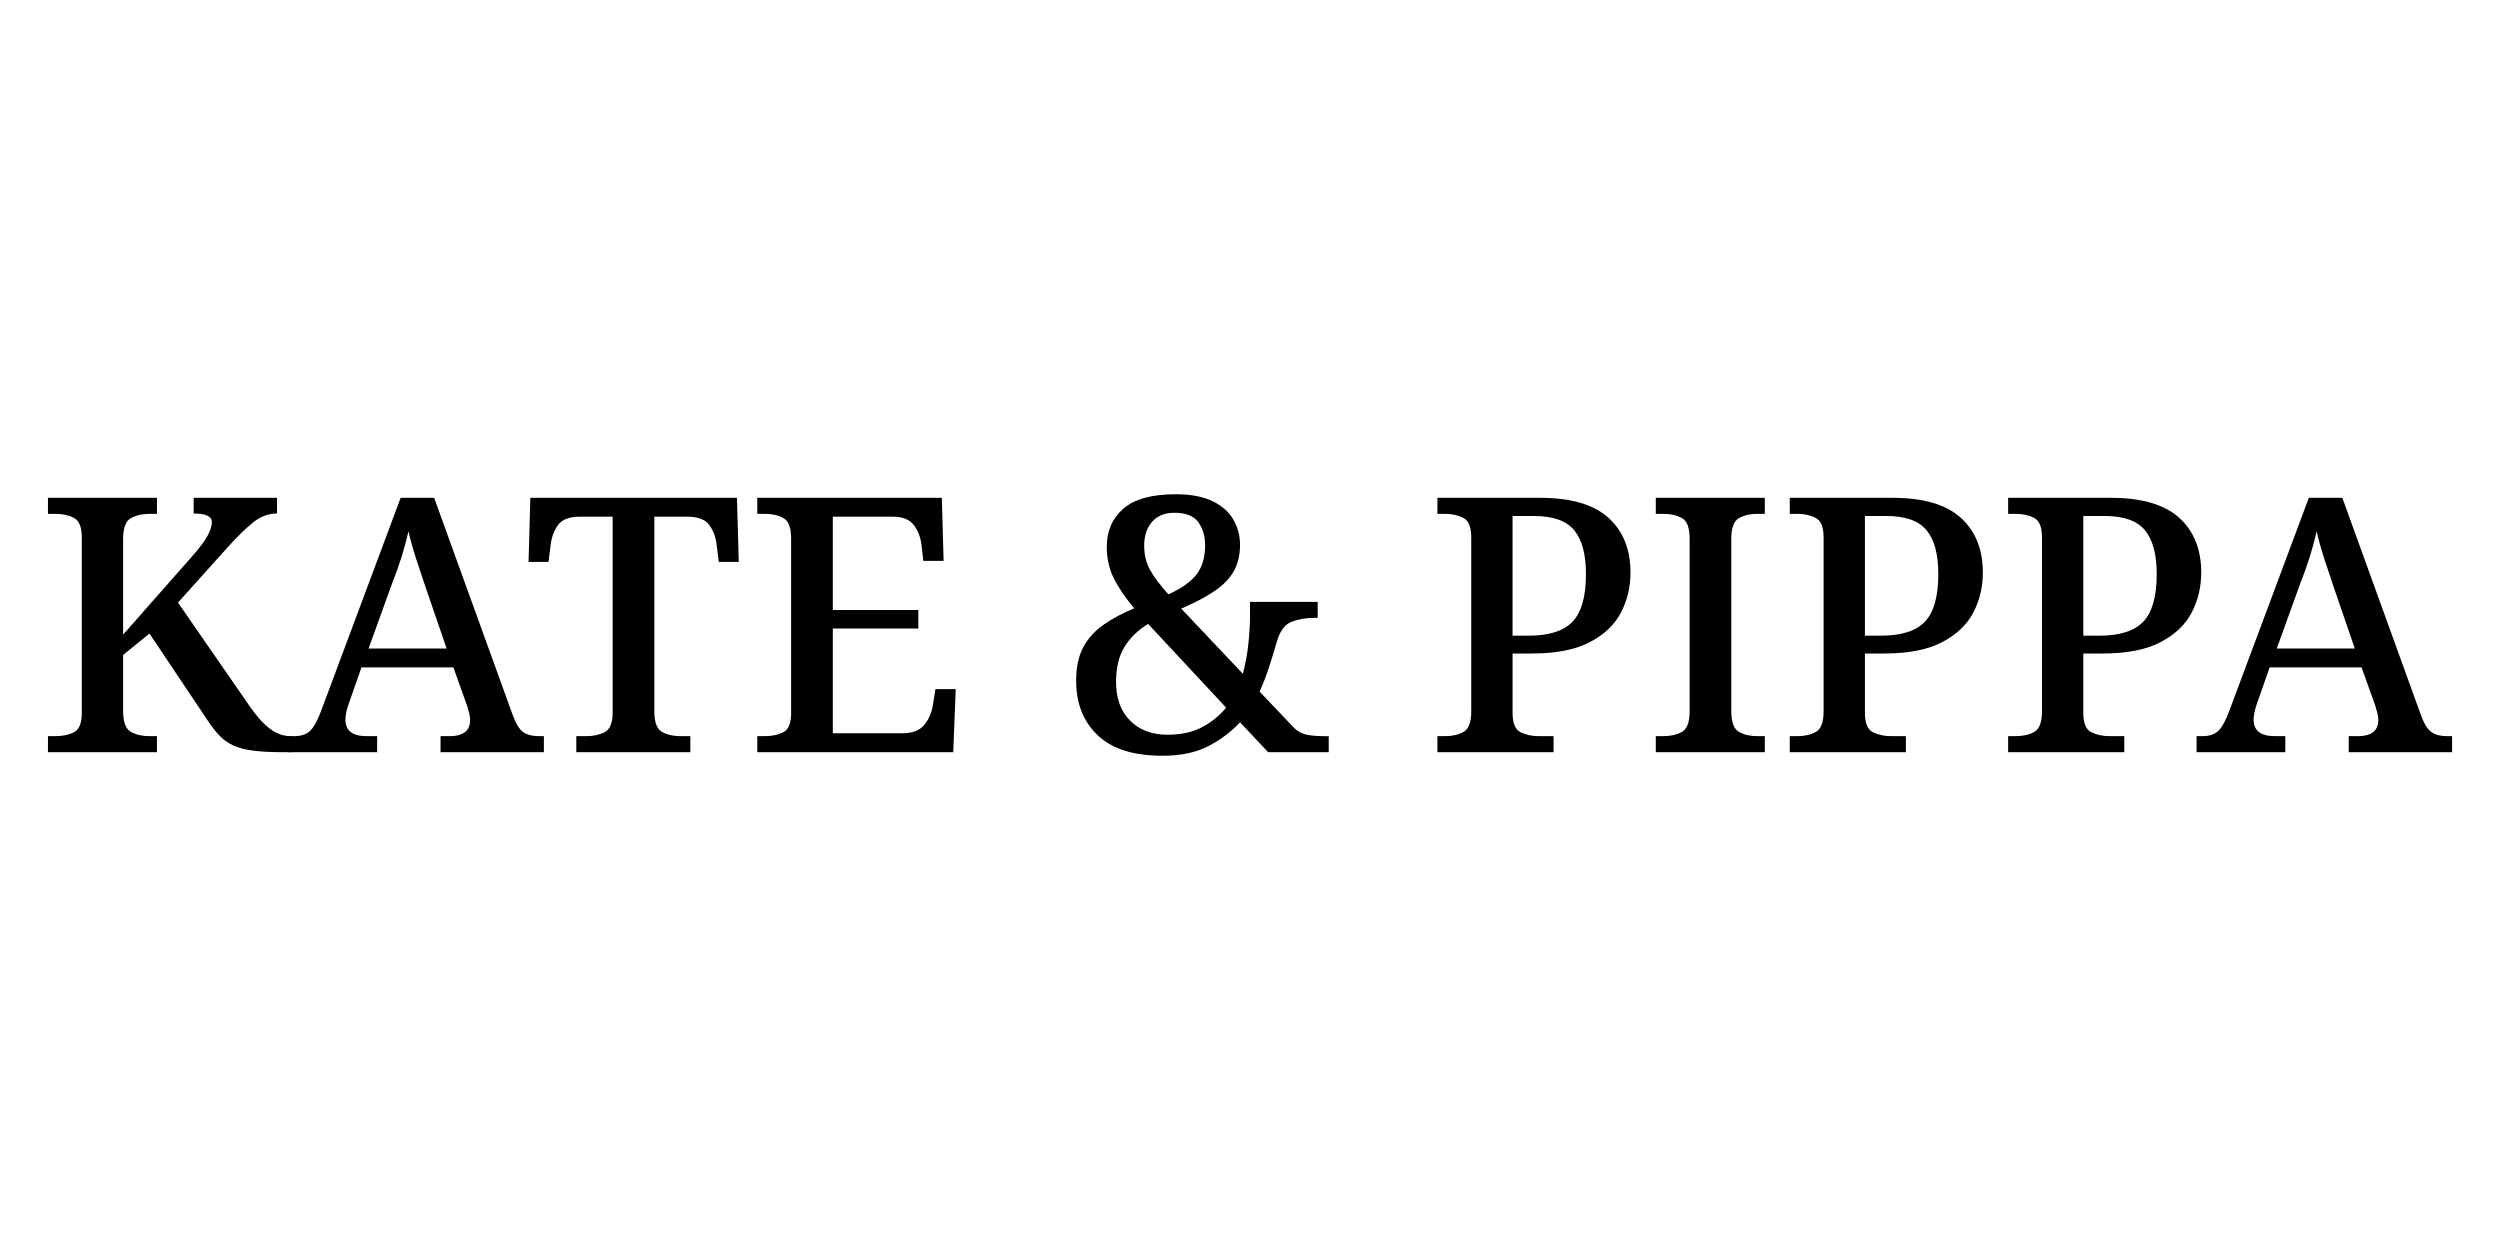 <?xml version="1.0" encoding="UTF-8"?>
<!-- Generator: Adobe Illustrator 27.2.0, SVG Export Plug-In . SVG Version: 6.00 Build 0)  -->
<svg xmlns="http://www.w3.org/2000/svg" xmlns:xlink="http://www.w3.org/1999/xlink" version="1.1" id="Layer_1" x="0px" y="0px" width="400px" height="200px" viewBox="0 0 400 200" style="enable-background:new 0 0 400 200;" xml:space="preserve">
<style type="text/css">
	.st0{fill:none;}
</style>
<g>
	<path d="M7.671,120.35v-2.565h1.197c1.14,0,2.128-0.209,2.965-0.627c0.836-0.418,1.254-1.444,1.254-3.079V85.977   c0-1.633-0.419-2.669-1.254-3.107c-0.837-0.436-1.824-0.655-2.965-0.655H7.671v-2.565h17.444v2.565H23.917   c-1.14,0-2.128,0.228-2.964,0.684c-0.837,0.456-1.254,1.559-1.254,3.307v15.334l11.002-12.483   c1.216-1.369,2.052-2.48,2.508-3.335c0.456-0.855,0.684-1.587,0.684-2.195c0-0.912-0.969-1.367-2.907-1.367   v-2.508h13.339v2.508c-1.368,0-2.642,0.476-3.82,1.425c-1.178,0.95-2.489,2.223-3.933,3.819l-8.094,9.007   l11.629,16.816c1.102,1.559,2.166,2.708,3.192,3.448c1.026,0.742,2.09,1.112,3.192,1.112h0.114v2.565h-1.311   c-1.976,0-3.601-0.085-4.874-0.256c-1.274-0.171-2.329-0.456-3.164-0.855c-0.836-0.399-1.568-0.931-2.195-1.597   c-0.627-0.665-1.264-1.49-1.909-2.48l-9.235-13.795l-4.218,3.421v9.007c0,1.748,0.417,2.85,1.254,3.305   c0.836,0.457,1.824,0.685,2.964,0.685h1.197v2.565H7.671z"></path>
	<path d="M46.149,120.35v-2.565h0.969c1.063,0,1.899-0.286,2.508-0.855c0.607-0.57,1.234-1.748,1.881-3.534   L64.105,79.65h5.358l12.598,34.829c0.494,1.331,1.045,2.214,1.653,2.651c0.608,0.437,1.444,0.655,2.508,0.655   h0.798v2.565H70.489v-2.565h1.539c0.987,0,1.767-0.209,2.337-0.627c0.57-0.418,0.855-1.083,0.855-1.996   c0-0.341-0.048-0.684-0.142-1.026c-0.096-0.341-0.2-0.722-0.314-1.14l-2.224-6.214H57.834l-1.995,5.7   c-0.38,1.026-0.57,1.92-0.57,2.679c0,1.749,1.14,2.623,3.42,2.623h1.653v2.565H46.149z M58.975,103.762   h12.484l-3.363-9.805c-0.532-1.558-1.046-3.096-1.539-4.617c-0.494-1.52-0.893-2.964-1.197-4.333   c-0.305,1.331-0.665,2.671-1.083,4.02c-0.419,1.349-0.951,2.841-1.597,4.474L58.975,103.762z"></path>
	<path d="M92.207,120.35v-2.565h1.596c1.14,0,2.128-0.218,2.965-0.655c0.836-0.437,1.254-1.473,1.254-3.107V82.671   h-5.244c-1.673,0-2.832,0.438-3.478,1.311c-0.646,0.875-1.046,1.939-1.197,3.193l-0.342,2.736h-3.192l0.285-10.261   h33.062l0.285,10.261h-3.192l-0.342-2.736c-0.152-1.254-0.551-2.318-1.197-3.193   c-0.646-0.873-1.824-1.311-3.534-1.311h-5.244v31.125c0,1.748,0.408,2.85,1.226,3.305   c0.817,0.457,1.796,0.685,2.936,0.685h1.596v2.565H92.207z"></path>
	<path d="M121.165,120.35v-2.565h1.197c1.14,0,2.128-0.209,2.965-0.627c0.836-0.418,1.254-1.444,1.254-3.079V86.205   c0-1.748-0.409-2.851-1.226-3.307c-0.818-0.456-1.815-0.684-2.993-0.684h-1.197v-2.565h29.528l0.285,10.089h-3.249   l-0.285-2.508c-0.152-1.292-0.57-2.375-1.254-3.25c-0.684-0.873-1.806-1.311-3.363-1.311h-9.577v14.935h13.681   v2.965h-13.681v16.759h11.116c1.597,0,2.765-0.446,3.506-1.34c0.741-0.893,1.206-1.966,1.396-3.22l0.399-2.508   h3.249l-0.399,10.089H121.165z"></path>
	<path d="M185.978,120.921c-4.599,0-8.047-1.092-10.346-3.278c-2.3-2.185-3.449-5.101-3.449-8.75   c0-2.166,0.389-3.962,1.169-5.386c0.779-1.425,1.872-2.623,3.278-3.592c1.405-0.968,3.021-1.833,4.845-2.593   c-1.445-1.71-2.537-3.315-3.278-4.817c-0.741-1.501-1.112-3.183-1.112-5.045c0-2.508,0.883-4.532,2.651-6.071   c1.767-1.539,4.551-2.309,8.351-2.309c2.432,0,4.408,0.371,5.929,1.111c1.519,0.742,2.631,1.73,3.334,2.965   s1.054,2.574,1.054,4.019c0,1.595-0.323,2.983-0.969,4.161c-0.646,1.177-1.663,2.243-3.05,3.192   c-1.387,0.951-3.183,1.9-5.387,2.85l9.862,10.432c0.418-1.595,0.712-3.211,0.883-4.845   c0.171-1.633,0.256-3.096,0.256-4.389v-2.28h10.831v2.565h-0.627c-1.292,0-2.48,0.21-3.563,0.627   c-1.083,0.419-1.872,1.502-2.365,3.25c-0.342,1.179-0.732,2.451-1.169,3.819c-0.437,1.369-0.96,2.736-1.567,4.105   l5.415,5.7c0.531,0.57,1.168,0.951,1.909,1.14c0.741,0.191,1.814,0.286,3.22,0.286h0.513v2.565h-9.69   l-4.503-4.788c-1.406,1.521-3.097,2.793-5.073,3.819C191.356,120.407,188.904,120.921,185.978,120.921z    M186.776,117.557c2.204,0,4.066-0.409,5.587-1.226c1.519-0.817,2.793-1.853,3.819-3.107l-12.484-13.396   c-1.673,1.026-2.946,2.271-3.819,3.734c-0.875,1.463-1.311,3.316-1.311,5.557c0,2.623,0.75,4.684,2.252,6.185   C182.32,116.808,184.306,117.557,186.776,117.557z M186.947,95.098c2.09-0.95,3.591-2.014,4.503-3.193   c0.912-1.177,1.368-2.736,1.368-4.674c0-1.444-0.361-2.669-1.083-3.677c-0.723-1.006-1.995-1.51-3.82-1.51   c-1.559,0-2.756,0.485-3.591,1.454c-0.836,0.97-1.254,2.233-1.254,3.791c0,1.445,0.303,2.728,0.912,3.848   C184.59,92.257,185.579,93.578,186.947,95.098z"></path>
	<path d="M229.985,120.35v-2.565h1.196c1.177,0,2.175-0.228,2.994-0.685c0.816-0.456,1.225-1.558,1.225-3.305   V85.977c0-1.633-0.418-2.669-1.254-3.107c-0.836-0.436-1.823-0.655-2.964-0.655h-1.196v-2.565h16.417   c4.94,0,8.588,1.064,10.944,3.192c2.356,2.129,3.534,5.054,3.534,8.779c0,2.28-0.504,4.399-1.51,6.356   c-1.007,1.958-2.671,3.544-4.988,4.76c-2.318,1.216-5.397,1.824-9.235,1.824h-3.135v9.519   c0,1.634,0.427,2.66,1.282,3.079c0.855,0.418,1.833,0.627,2.936,0.627h2.337v2.565H229.985z M242.012,101.71h2.565   c3.268,0,5.615-0.75,7.04-2.252c1.425-1.501,2.137-4.037,2.137-7.61c0-3.154-0.627-5.491-1.881-7.011   s-3.402-2.28-6.442-2.28h-3.42V101.71z"></path>
	<path d="M264.927,120.35v-2.565h1.196c1.177,0,2.175-0.228,2.993-0.685c0.816-0.456,1.225-1.558,1.225-3.305   V86.205c0-1.748-0.409-2.851-1.225-3.307c-0.818-0.456-1.816-0.684-2.993-0.684h-1.196v-2.565h17.443v2.565h-1.197   c-1.14,0-2.119,0.228-2.936,0.684c-0.817,0.456-1.226,1.559-1.226,3.307v27.59c0,1.748,0.409,2.85,1.226,3.305   c0.817,0.457,1.796,0.685,2.936,0.685h1.197v2.565H264.927z"></path>
	<path d="M286.361,120.35v-2.565h1.196c1.177,0,2.175-0.228,2.994-0.685c0.816-0.456,1.225-1.558,1.225-3.305   V85.977c0-1.633-0.418-2.669-1.254-3.107c-0.836-0.436-1.823-0.655-2.964-0.655h-1.196v-2.565h16.417   c4.94,0,8.588,1.064,10.944,3.192c2.356,2.129,3.534,5.054,3.534,8.779c0,2.28-0.504,4.399-1.51,6.356   c-1.007,1.958-2.671,3.544-4.988,4.76c-2.318,1.216-5.397,1.824-9.235,1.824h-3.135v9.519   c0,1.634,0.427,2.66,1.282,3.079c0.855,0.418,1.833,0.627,2.936,0.627h2.337v2.565H286.361z M298.388,101.71h2.565   c3.268,0,5.615-0.75,7.04-2.252c1.425-1.501,2.137-4.037,2.137-7.61c0-3.154-0.627-5.491-1.881-7.011   c-1.254-1.52-3.402-2.28-6.442-2.28h-3.42V101.71z"></path>
	<path d="M321.303,120.35v-2.565h1.196c1.177,0,2.175-0.228,2.994-0.685c0.816-0.456,1.225-1.558,1.225-3.305   V85.977c0-1.633-0.418-2.669-1.254-3.107c-0.836-0.436-1.823-0.655-2.964-0.655h-1.196v-2.565H337.72   c4.94,0,8.588,1.064,10.944,3.192c2.356,2.129,3.534,5.054,3.534,8.779c0,2.28-0.504,4.399-1.51,6.356   c-1.007,1.958-2.671,3.544-4.988,4.76c-2.318,1.216-5.397,1.824-9.235,1.824h-3.135v9.519   c0,1.634,0.427,2.66,1.282,3.079c0.855,0.418,1.833,0.627,2.936,0.627h2.337v2.565H321.303z M333.331,101.71h2.565   c3.268,0,5.615-0.75,7.04-2.252c1.425-1.501,2.137-4.037,2.137-7.61c0-3.154-0.627-5.491-1.881-7.011   c-1.254-1.52-3.402-2.28-6.442-2.28h-3.42V101.71z"></path>
	<path d="M351.457,120.35v-2.565h0.97c1.063,0,1.9-0.286,2.508-0.855c0.607-0.57,1.234-1.748,1.881-3.534   l12.598-33.746h5.359l12.598,34.829c0.493,1.331,1.044,2.214,1.653,2.651c0.607,0.437,1.443,0.655,2.507,0.655   h0.798v2.565h-16.531v-2.565h1.54c0.987,0,1.767-0.209,2.337-0.627c0.57-0.418,0.855-1.083,0.855-1.996   c0-0.341-0.048-0.684-0.143-1.026c-0.095-0.341-0.2-0.722-0.313-1.14l-2.224-6.214h-14.707l-1.995,5.7   c-0.381,1.026-0.57,1.92-0.57,2.679c0,1.749,1.14,2.623,3.42,2.623h1.653v2.565H351.457z M364.283,103.762   h12.484l-3.363-9.805c-0.532-1.558-1.046-3.096-1.539-4.617c-0.495-1.52-0.894-2.964-1.197-4.333   c-0.305,1.331-0.666,2.671-1.083,4.02c-0.419,1.349-0.951,2.841-1.597,4.474L364.283,103.762z"></path>
</g>
<rect class="st0" width="400" height="200"></rect>
</svg>
